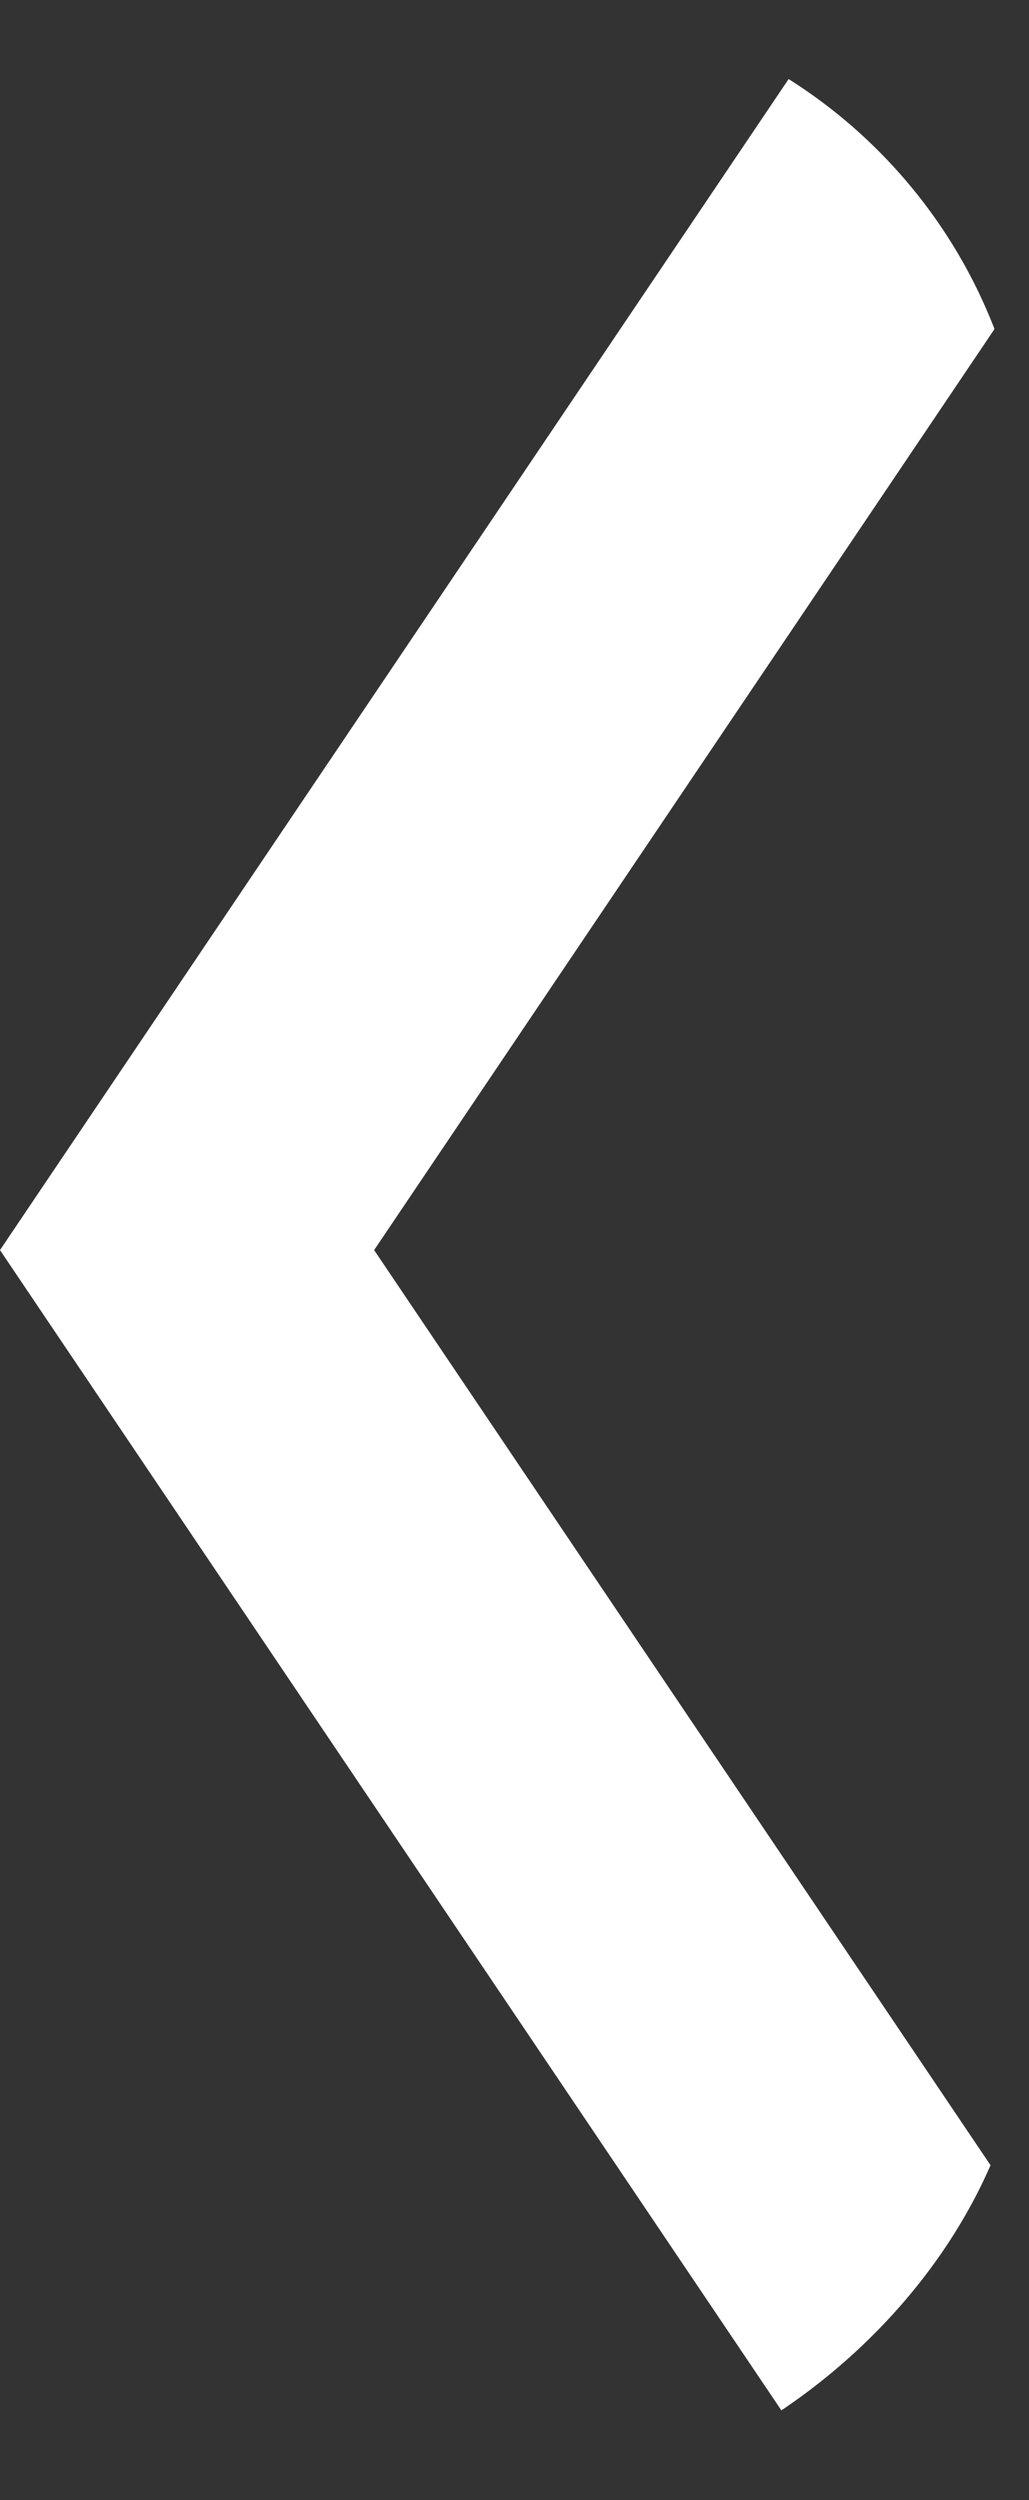 <?xml version="1.0" encoding="UTF-8"?> <svg xmlns="http://www.w3.org/2000/svg" width="7" height="17" viewBox="0 0 7 17" fill="none"><rect x="0" y="0" width="7" height="17" fill="#333333" stroke="none"/><g clip-path="url(#clip0_359_455)"><path d="M2.545 8.5L7 15.111L5.727 17L0 8.5L5.727 -3.9153e-07L7 1.889L2.545 8.5Z" fill="white"></path></g><defs><clipPath id="clip0_359_455"><rect y="17" width="17" height="7" rx="3.5" transform="rotate(-90 0 17)" fill="white"></rect></clipPath></defs></svg> 